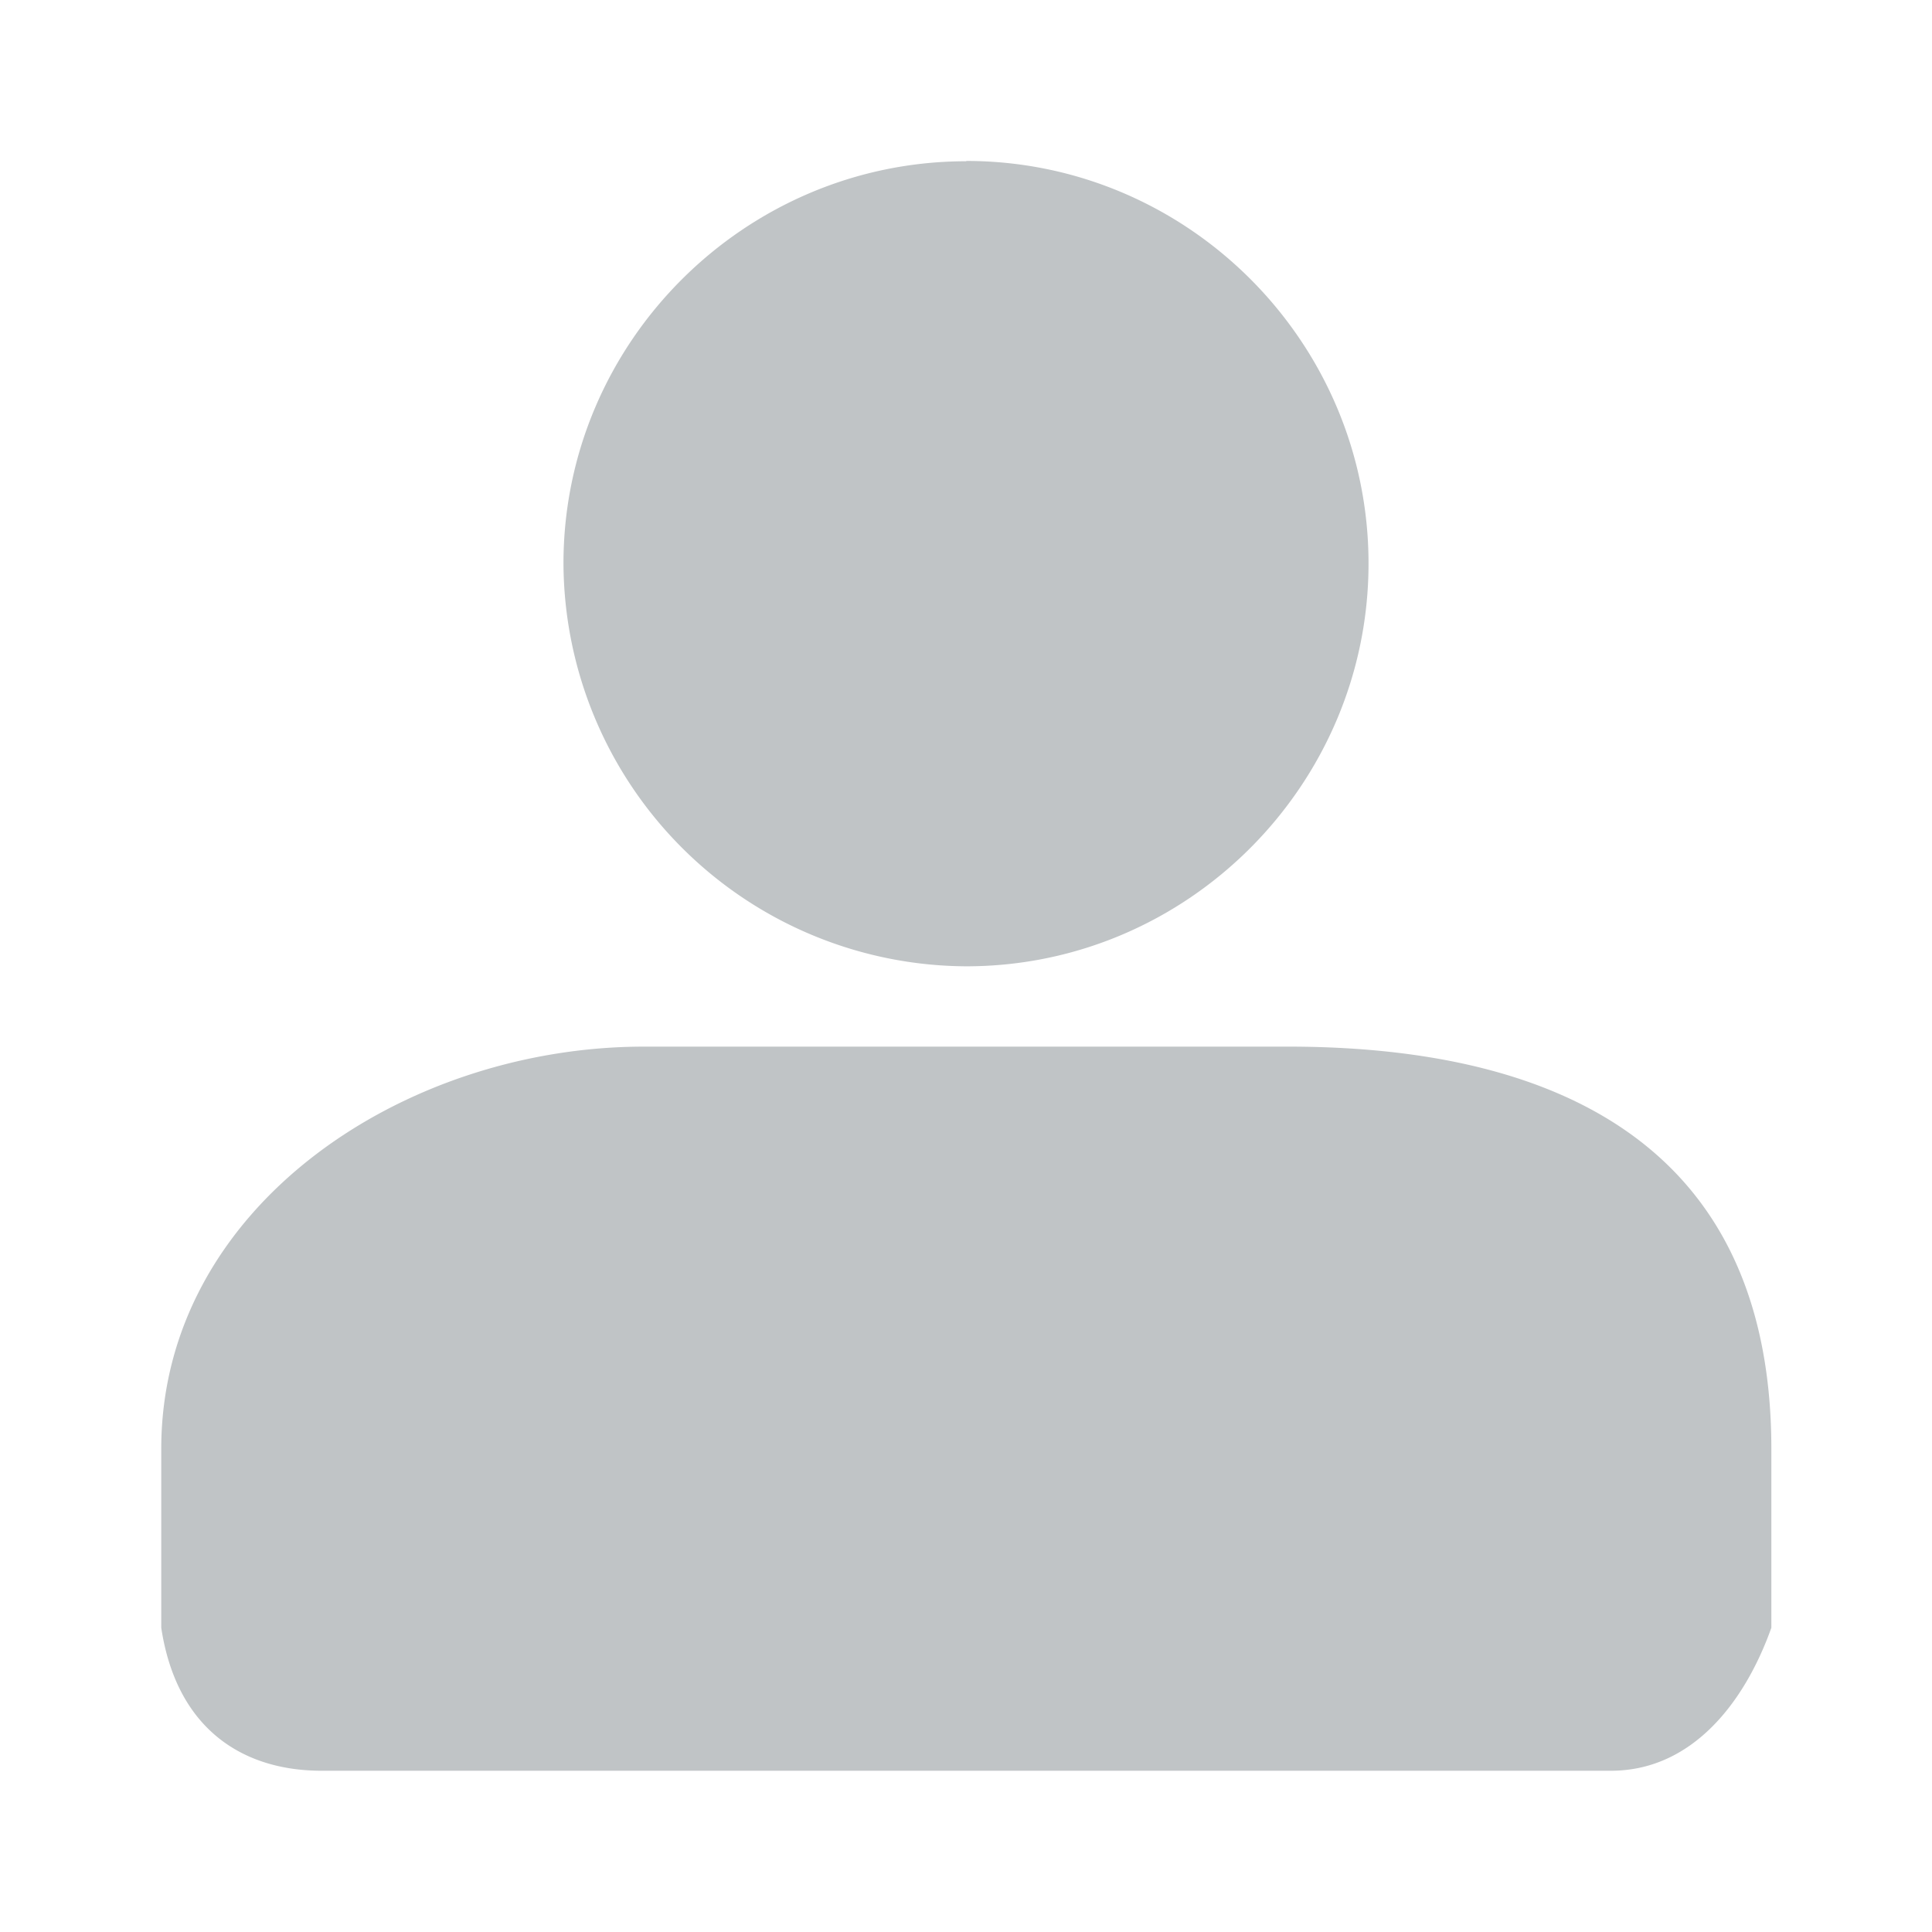 ﻿<svg viewBox="0 0 6.35 6.35" xmlns="http://www.w3.org/2000/svg" fill="#c0c4c6"><path d="M3.176.53c-.727 0-1.324.594-1.324 1.322a1.33 1.33 0 0 0 1.324 1.324c.728 0 1.322-.597 1.322-1.324 0-.728-.594-1.323-1.322-1.323zM2.117 3.44C1.323 3.44.53 3.97.53 4.762v.588c.05.33.265.471.53.47h4.233c.265.001.44-.22.529-.47v-.588c0-1.058-.793-1.322-1.588-1.322Z"/></svg>